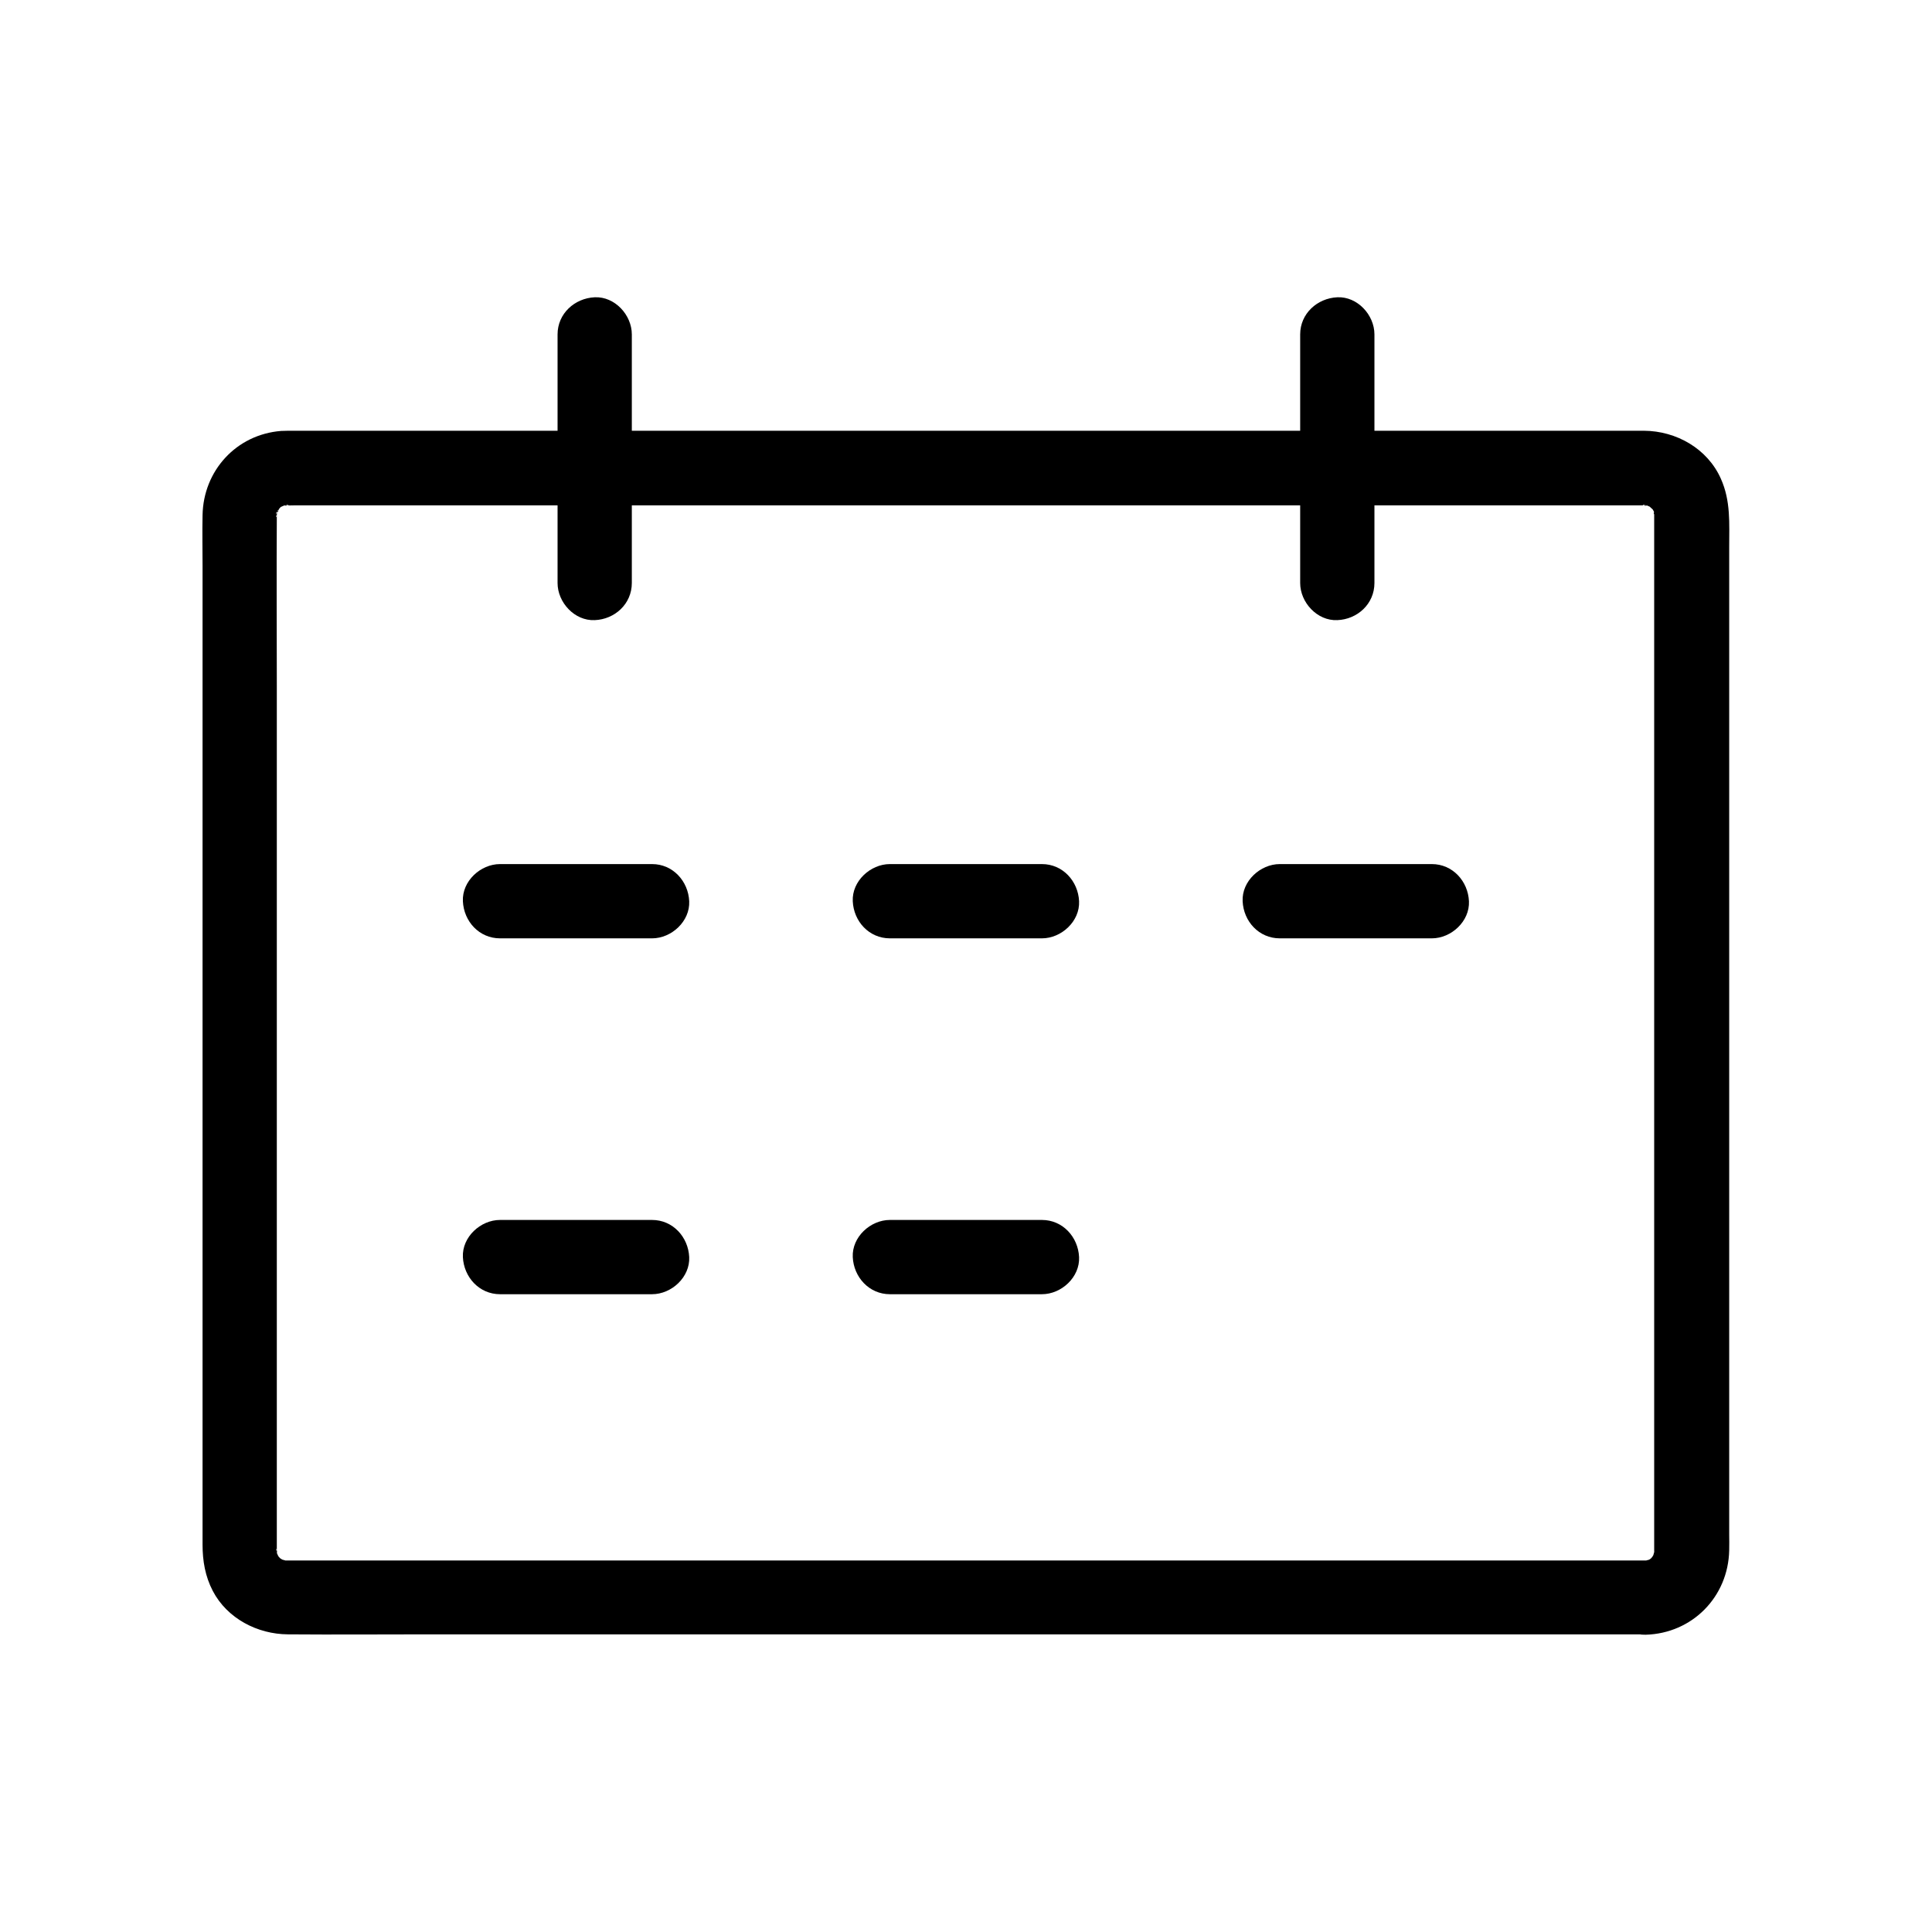 <?xml version="1.0" encoding="UTF-8"?>
<!-- Uploaded to: ICON Repo, www.svgrepo.com, Generator: ICON Repo Mixer Tools -->
<svg fill="#000000" width="800px" height="800px" version="1.1" viewBox="144 144 512 512" xmlns="http://www.w3.org/2000/svg">
 <g>
  <path d="m580.12 557.54h-29.719-73.309-93.086-89.102-61.156-12.988-0.887c-2.164 0.098 1.918 0.688-0.051 0.051-2.262-0.688-0.051 0.148-0.098 0.195 0 0.051-1.672-0.887-1.672-0.934 0.051-0.098 1.672 1.574 0.051-0.051-0.297-0.297-0.59-0.59-0.836-0.934 0.887 1.18 1.031 1.328 0.441 0.441-0.934-2.117-0.297 0.098-0.051 0.051-0.098 0.051-0.441-1.871-0.492-1.871 0.543-0.051 0.098 2.559 0.195 0.641v-0.297-1.523-50.48-89.496-87.578c0-14.906-0.098-29.816 0-44.723v-0.492-0.098c-0.098-1.918 0.297 0.641-0.195 0.59 0 0 0.395-1.918 0.492-1.871 0.641 0.148-1.477 1.918-0.098 0.297 1.277-1.523-0.59-0.148-0.297 0.148-0.051-0.051 1.23-1.277 1.277-1.379 1.379-1.477-1.82 0.836 0.051 0.051 2.117-0.934-0.098-0.297-0.051-0.051-0.051-0.098 1.871-0.441 1.871-0.492 0.051 0.543-2.559 0.051-0.641 0.195 0.738 0.051 1.426 0 2.164 0h15.449 64.895 90.48 92.25 69.961 19.582 4.625 0.789 0.051c1.918-0.098-0.641 0.344-0.641-0.195 0 0 1.918 0.395 1.871 0.492 0.051-0.246-2.164-0.836-0.051 0.051 1.77 0.789-0.887-1.133-0.195-0.246 0.297 0.395 0.789 0.789 1.133 1.082 0.688 0.789 0.543 0.641-0.395-0.492 0.246 0.344 0.441 0.738 0.641 1.082 1.082 1.723-0.344-2.016-0.051 0.051 0.051 0.195 0.098 0.441 0.148 0.641 0.195 1.082 0.148 0.836-0.098-0.641-0.297 0.344 0.051 0.441 0 0.688v0.344 1.625 6.84 26.125 83.789 91.809 58.746 4.82 0.59c0.148 2.164 0.688-2.066 0.051 0-0.688 2.262 0.148 0.051 0.195 0.098 0.051 0-0.887 1.672-0.934 1.672-0.098-0.051 1.574-1.672-0.051-0.051-1.625 1.625 0-0.051 0.051 0.051 0.051 0.051-1.625 0.984-1.672 0.934 0-0.051 2.164-0.887-0.098-0.195-1.922 0.59 2.508-0.199 0.195-0.098-5.117 0.148-10.086 4.43-9.84 9.84 0.246 5.215 4.328 9.988 9.84 9.84 12.348-0.344 21.895-10.035 22.141-22.387 0.051-1.379 0-2.805 0-4.184v-22.09-80.59-93.922-65.094c0-6.25 0.441-12.203-2.215-18.105-3.543-7.969-11.809-12.645-20.367-12.695h-3.887-49.152-84.477-95.793-81.477-43.148c-1.082 0-2.164 0-3.246 0.051-11.855 0.934-20.613 10.527-20.812 22.336-0.098 4.477 0 8.906 0 13.383v70.848 94.562 76.016 18.008c0 4.281 0.688 8.363 2.707 12.25 3.836 7.332 11.855 11.465 19.926 11.512 12.348 0.098 24.699 0 37.047 0h78.227 94.957 87.133 54.809 7.625c5.164 0 10.086-4.527 9.84-9.84-0.242-5.262-4.328-9.738-9.836-9.738z"/>
  <path d="m379.83 392.67h40.297c5.164 0 10.086-4.527 9.84-9.84s-4.328-9.84-9.84-9.84h-40.297c-5.164 0-10.086 4.527-9.84 9.84 0.246 5.363 4.328 9.84 9.84 9.84z"/>
  <path d="m276.51 392.67h40.297c5.164 0 10.086-4.527 9.84-9.84-0.246-5.312-4.328-9.84-9.84-9.84h-40.297c-5.164 0-10.086 4.527-9.84 9.84 0.246 5.363 4.328 9.84 9.84 9.84z"/>
  <path d="m483.15 392.67h40.297c5.164 0 10.086-4.527 9.84-9.84s-4.328-9.84-9.84-9.84h-40.297c-5.164 0-10.086 4.527-9.84 9.84 0.246 5.363 4.328 9.84 9.84 9.84z"/>
  <path d="m379.83 486.98h40.297c5.164 0 10.086-4.527 9.84-9.84s-4.328-9.84-9.84-9.84h-40.297c-5.164 0-10.086 4.527-9.84 9.84 0.246 5.312 4.328 9.84 9.84 9.84z"/>
  <path d="m276.51 486.98h40.297c5.164 0 10.086-4.527 9.84-9.84-0.246-5.312-4.328-9.84-9.84-9.84h-40.297c-5.164 0-10.086 4.527-9.84 9.84 0.246 5.312 4.328 9.84 9.84 9.84z"/>
  <path d="m311.44 298.5v-57.809-8.07c0-5.164-4.527-10.086-9.84-9.84s-9.84 4.328-9.84 9.84v57.809 8.07c0 5.164 4.527 10.086 9.84 9.84 5.312-0.199 9.84-4.281 9.84-9.84z"/>
  <path d="m508.24 298.5v-57.809-8.07c0-5.164-4.527-10.086-9.84-9.84s-9.84 4.328-9.84 9.84v57.809 8.07c0 5.164 4.527 10.086 9.84 9.84 5.312-0.199 9.84-4.281 9.84-9.84z"/>
 </g>
</svg>